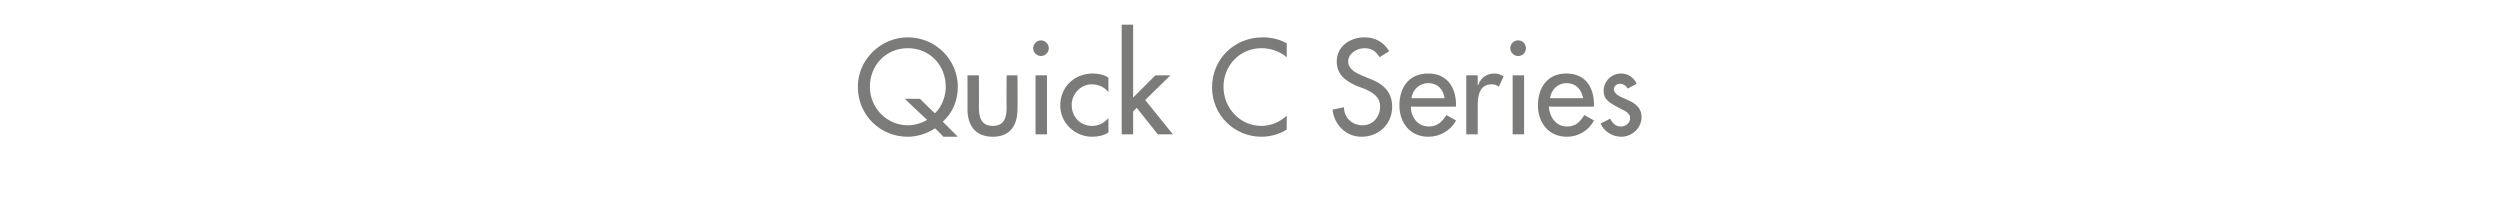 <?xml version="1.0" standalone="no"?><!DOCTYPE svg PUBLIC "-//W3C//DTD SVG 1.1//EN" "http://www.w3.org/Graphics/SVG/1.1/DTD/svg11.dtd"><svg xmlns="http://www.w3.org/2000/svg" version="1.1" width="415px" height="32.7px" viewBox="0 -5 415 32.7" style="top:-5px">  <desc>Quick C Series</desc>  <defs/>  <g id="Polygon227246">    <path d="M 156.6 17.7 C 156.6 17.7 155.24 16.25 155.2 16.3 C 153.9 17.2 152.2 17.7 150.7 17.7 C 146.1 17.7 142.4 14.1 142.4 9.4 C 142.4 4.9 146.2 1.2 150.7 1.2 C 155.3 1.2 159 4.9 159 9.4 C 159 11.7 158.1 13.8 156.5 15.2 C 156.54 15.25 159 17.7 159 17.7 L 156.6 17.7 Z M 155.2 13.8 C 156.4 12.7 157 10.9 157 9.4 C 157 5.9 154.4 3 150.7 3 C 147 3 144.4 5.9 144.4 9.4 C 144.4 13 147.3 15.8 150.7 15.8 C 151.7 15.8 152.9 15.5 153.9 14.9 C 153.87 14.91 150.2 11.4 150.2 11.4 L 152.7 11.4 C 152.7 11.4 155.19 13.84 155.2 13.8 Z M 162.5 7.5 C 162.5 7.5 162.52 12.94 162.5 12.9 C 162.5 14.5 162.9 15.9 164.8 15.9 C 166.7 15.9 167.1 14.5 167.1 12.9 C 167.06 12.94 167.1 7.5 167.1 7.5 L 168.9 7.5 C 168.9 7.5 168.95 13.15 168.9 13.1 C 168.9 15.8 167.7 17.7 164.8 17.7 C 161.9 17.7 160.6 15.8 160.6 13.1 C 160.63 13.15 160.6 7.5 160.6 7.5 L 162.5 7.5 Z M 173.8 17.3 L 171.9 17.3 L 171.9 7.5 L 173.8 7.5 L 173.8 17.3 Z M 174.1 3 C 174.1 3.7 173.5 4.3 172.8 4.3 C 172.1 4.3 171.5 3.7 171.5 3 C 171.5 2.3 172.1 1.7 172.8 1.7 C 173.5 1.7 174.1 2.3 174.1 3 Z M 184 10.3 C 183.3 9.4 182.3 9 181.2 9 C 179.4 9 177.9 10.6 177.9 12.4 C 177.9 14.4 179.3 15.9 181.3 15.9 C 182.4 15.9 183.3 15.4 184 14.6 C 184 14.6 184 17 184 17 C 183.2 17.5 182.3 17.7 181.3 17.7 C 178.4 17.7 176 15.4 176 12.5 C 176 9.4 178.4 7.2 181.4 7.2 C 182.3 7.2 183.3 7.4 184 7.9 C 184 7.9 184 10.3 184 10.3 Z M 188.1 11.2 L 191.8 7.5 L 194.3 7.5 L 190.1 11.6 L 194.7 17.3 L 192.2 17.3 L 188.7 12.9 L 188.1 13.5 L 188.1 17.3 L 186.2 17.3 L 186.2 -0.9 L 188.1 -0.9 L 188.1 11.2 Z M 213.6 4.5 C 212.4 3.5 210.9 3 209.4 3 C 205.8 3 203.1 5.9 203.1 9.4 C 203.1 12.9 205.8 15.9 209.4 15.9 C 210.9 15.9 212.4 15.3 213.6 14.2 C 213.6 14.2 213.6 16.5 213.6 16.5 C 212.4 17.3 210.8 17.7 209.4 17.7 C 204.9 17.7 201.2 14.1 201.2 9.5 C 201.2 4.8 204.9 1.2 209.6 1.2 C 211 1.2 212.4 1.5 213.6 2.2 C 213.6 2.2 213.6 4.5 213.6 4.5 Z M 229 4.5 C 228.4 3.5 227.7 3 226.5 3 C 225.2 3 223.8 3.9 223.8 5.2 C 223.8 6.5 225.1 7.1 226 7.5 C 226 7.5 227.2 8 227.2 8 C 229.4 8.8 231.1 10.1 231.1 12.7 C 231.1 15.6 228.9 17.7 226 17.7 C 223.5 17.7 221.5 15.8 221.2 13.2 C 221.2 13.2 223.1 12.8 223.1 12.8 C 223.1 14.6 224.5 15.8 226.2 15.8 C 227.9 15.8 229.1 14.4 229.1 12.7 C 229.1 11 227.8 10.3 226.4 9.7 C 226.4 9.7 225.3 9.3 225.3 9.3 C 223.5 8.5 221.9 7.5 221.9 5.2 C 221.9 2.7 224.1 1.2 226.5 1.2 C 228.3 1.2 229.7 2 230.6 3.5 C 230.6 3.5 229 4.5 229 4.5 Z M 234.2 12.7 C 234.2 14.4 235.3 16 237.2 16 C 238.6 16 239.4 15.2 240.1 14.1 C 240.1 14.1 241.7 15 241.7 15 C 240.8 16.7 239 17.7 237.1 17.7 C 234.1 17.7 232.3 15.4 232.3 12.5 C 232.3 9.5 233.9 7.2 237.1 7.2 C 240.2 7.2 241.7 9.5 241.7 12.4 C 241.69 12.43 241.7 12.7 241.7 12.7 C 241.7 12.7 234.19 12.73 234.2 12.7 Z M 239.8 11.3 C 239.6 9.8 238.6 8.8 237.1 8.8 C 235.6 8.8 234.5 9.9 234.3 11.3 C 234.3 11.3 239.8 11.3 239.8 11.3 Z M 245.3 9.1 C 245.3 9.1 245.39 9.09 245.4 9.1 C 245.8 7.9 246.8 7.2 248.1 7.2 C 248.6 7.2 249.2 7.4 249.6 7.7 C 249.6 7.7 248.8 9.4 248.8 9.4 C 248.4 9.1 248.1 9 247.6 9 C 245.6 9 245.3 10.9 245.3 12.5 C 245.32 12.49 245.3 17.3 245.3 17.3 L 243.4 17.3 L 243.4 7.5 L 245.3 7.5 L 245.3 9.1 Z M 253 17.3 L 251.1 17.3 L 251.1 7.5 L 253 7.5 L 253 17.3 Z M 253.3 3 C 253.3 3.7 252.8 4.3 252 4.3 C 251.3 4.3 250.7 3.7 250.7 3 C 250.7 2.3 251.3 1.7 252 1.7 C 252.8 1.7 253.3 2.3 253.3 3 Z M 257.1 12.7 C 257.2 14.4 258.3 16 260.1 16 C 261.6 16 262.3 15.2 263 14.1 C 263 14.1 264.6 15 264.6 15 C 263.7 16.7 262 17.7 260.1 17.7 C 257.1 17.7 255.3 15.4 255.3 12.5 C 255.3 9.5 256.9 7.2 260 7.2 C 263.2 7.2 264.6 9.5 264.6 12.4 C 264.64 12.43 264.6 12.7 264.6 12.7 C 264.6 12.7 257.15 12.73 257.1 12.7 Z M 262.8 11.3 C 262.5 9.8 261.6 8.8 260 8.8 C 258.6 8.8 257.5 9.9 257.3 11.3 C 257.3 11.3 262.8 11.3 262.8 11.3 Z M 270.2 9.7 C 270 9.3 269.5 8.9 268.9 8.9 C 268.4 8.9 267.9 9.3 267.9 9.8 C 267.9 10.7 269.1 11.1 270.2 11.6 C 271.4 12.1 272.5 12.9 272.5 14.4 C 272.5 16.3 270.9 17.7 269.1 17.7 C 267.7 17.7 266.2 16.8 265.7 15.5 C 265.7 15.5 267.3 14.7 267.3 14.7 C 267.7 15.5 268.2 16 269.1 16 C 269.9 16 270.6 15.4 270.6 14.6 C 270.6 14.1 270.3 13.8 269.9 13.5 C 269.9 13.5 268 12.5 268 12.5 C 267 11.9 266.2 11.4 266.2 10.1 C 266.2 8.5 267.5 7.2 269.1 7.2 C 270.3 7.2 271.2 7.9 271.7 8.9 C 271.7 8.9 270.2 9.7 270.2 9.7 Z " stroke="none" fill="#7b7b7a"/>  </g></svg>